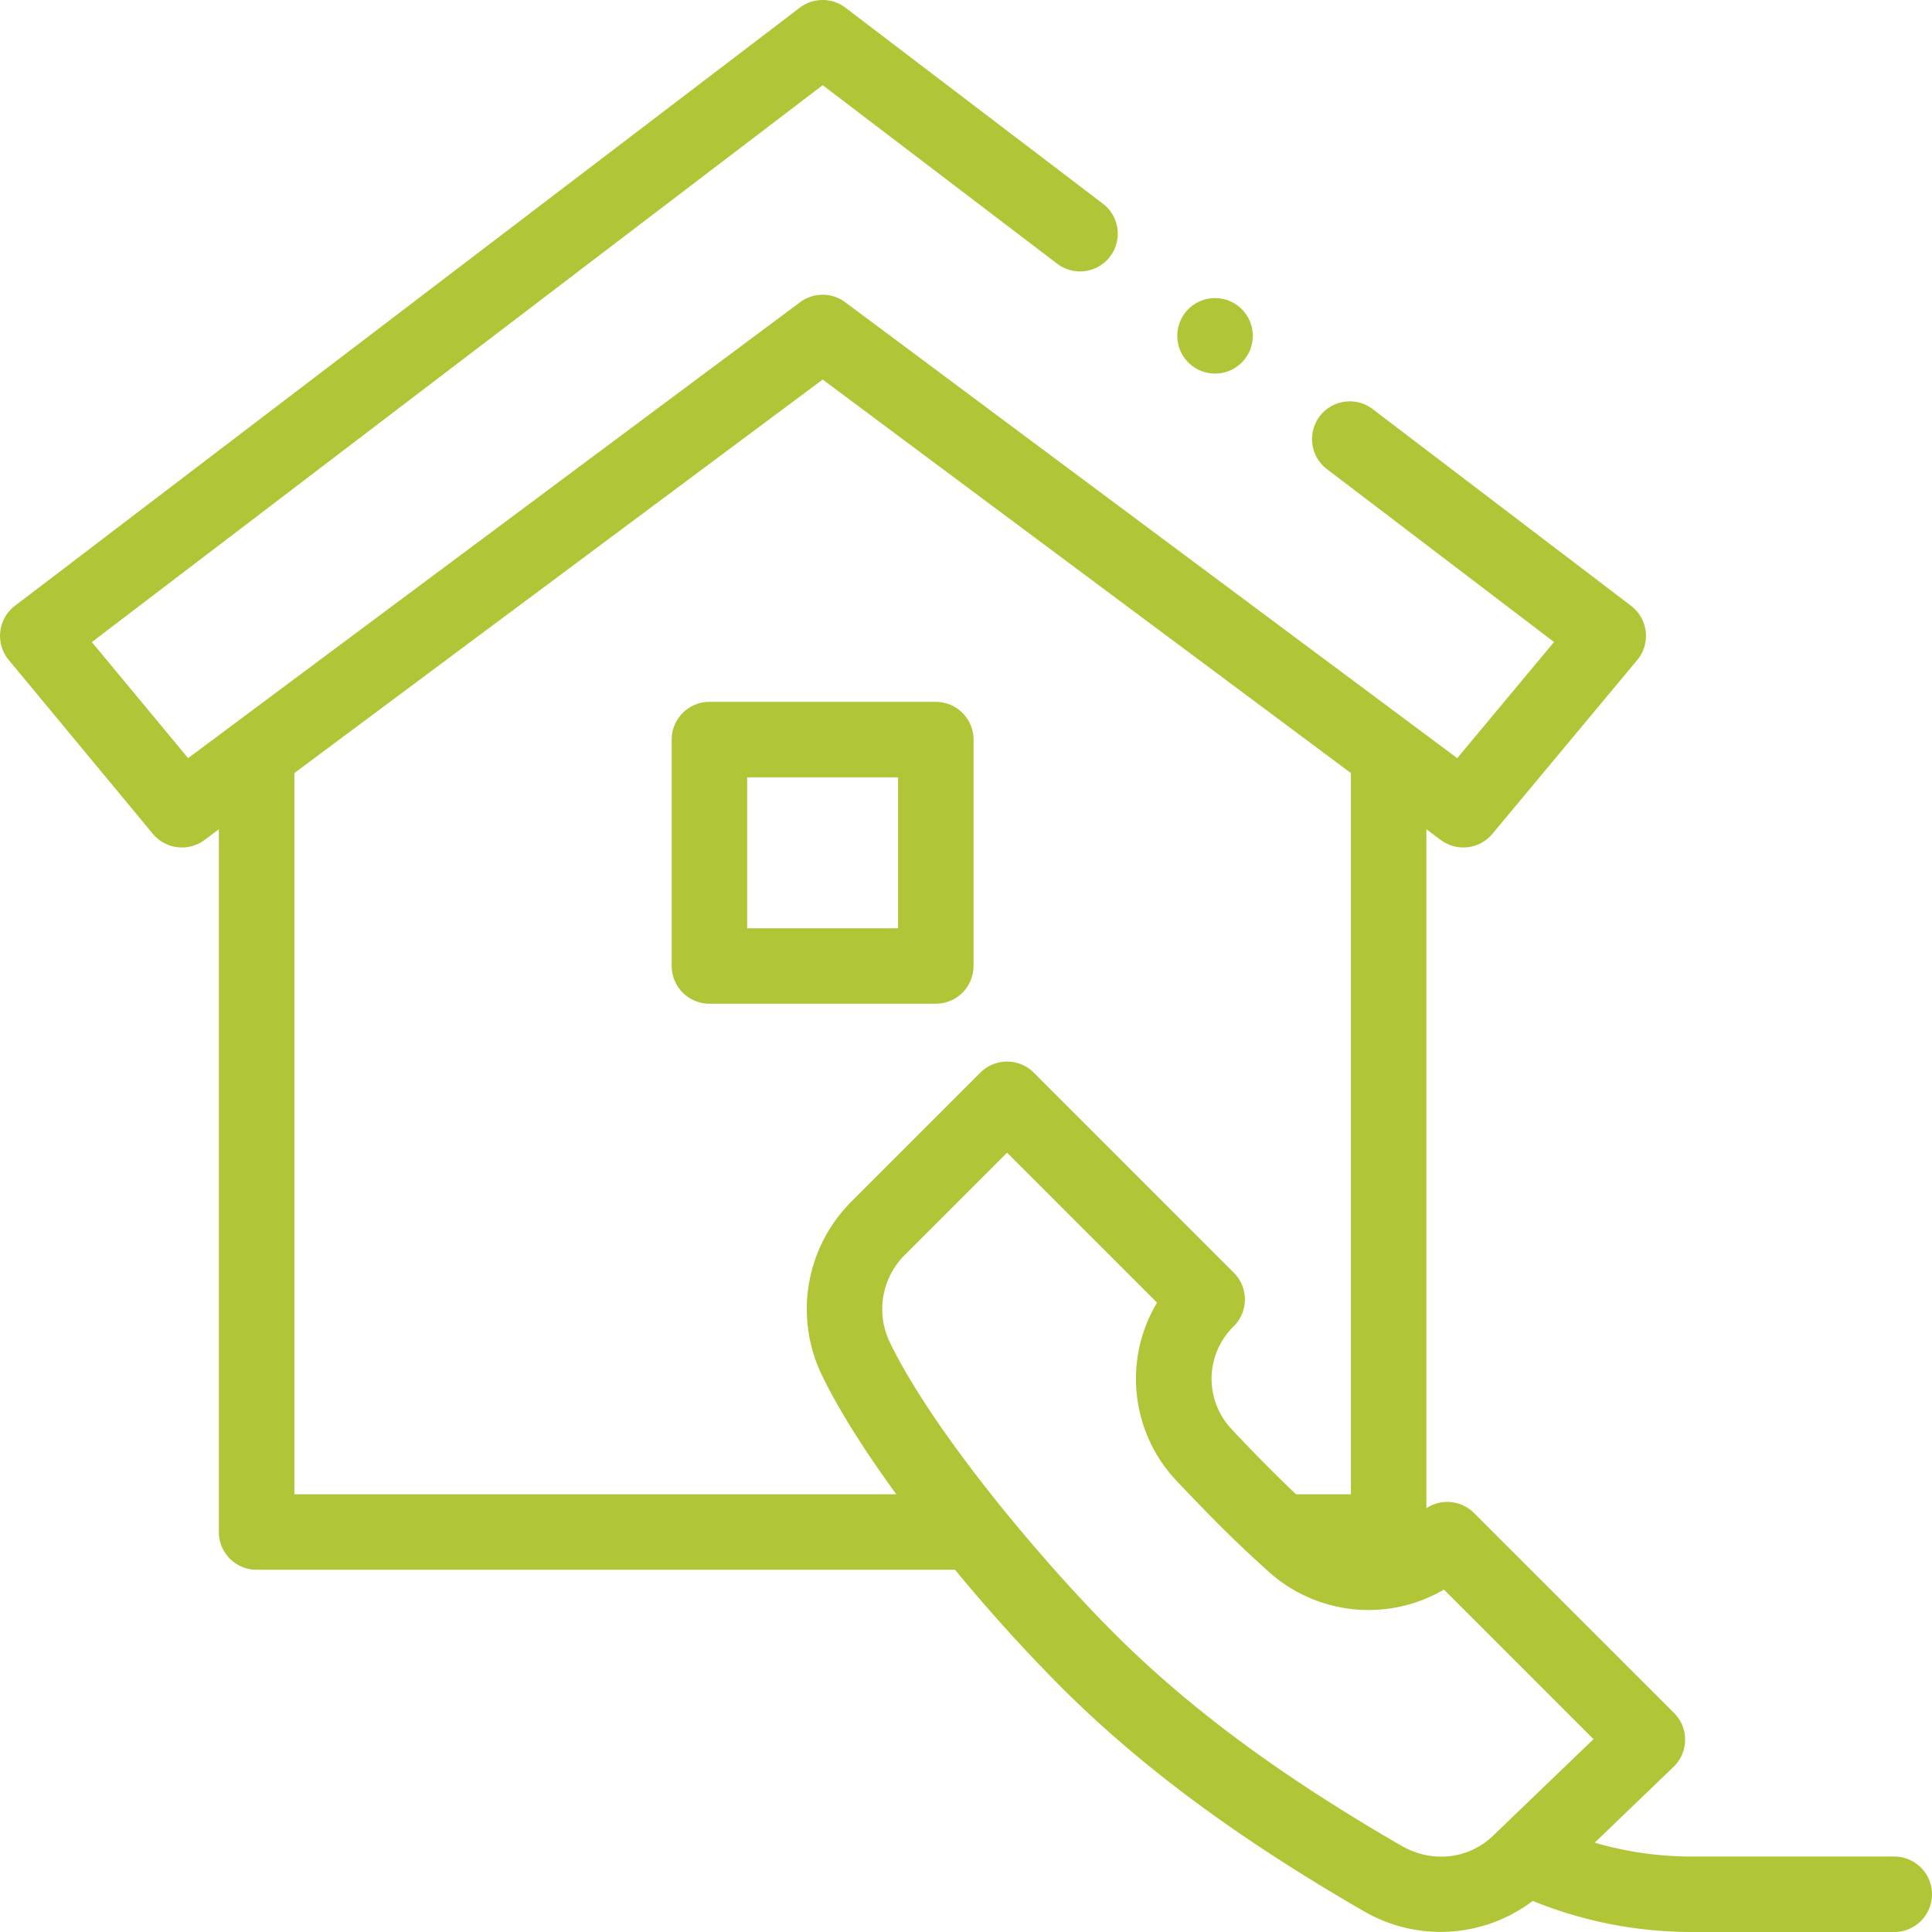 <svg width="55" height="55" fill="none" xmlns="http://www.w3.org/2000/svg"><g clip-path="url(#clip0)" fill="#B2C537"><path d="M27.715 27.5v-6.445c0-.593-.481-1.075-1.074-1.075h-6.446c-.593 0-1.074.482-1.074 1.075V27.5c0 .593.481 1.074 1.074 1.074h6.446c.593 0 1.074-.48 1.074-1.074zm-2.149-1.074H21.27v-4.297h4.296v4.297z"/><path d="M53.926 52.852h-5.755a9.87 9.87 0 01-2.773-.395l2.244-2.158c.434-.417.44-1.109.015-1.534L41.96 43.07a1.076 1.076 0 00-1.354-.134V23.607l.41.306a1.075 1.075 0 001.468-.174l4.125-4.95a1.074 1.074 0 00-.175-1.542l-7.358-5.602a1.074 1.074 0 10-1.301 1.71l6.465 4.922-2.756 3.306L24.06 8.603a1.074 1.074 0 00-1.283 0L5.355 21.582l-2.74-3.303L23.42 2.425 30.086 7.5a1.074 1.074 0 101.301-1.709L24.069.22a1.073 1.073 0 00-1.302 0L.424 17.247a1.075 1.075 0 00-.176 1.54l4.103 4.95a1.075 1.075 0 001.469.177l.41-.307v20.007c0 .593.482 1.074 1.075 1.074h19.883a48.211 48.211 0 002.999 3.318c2.28 2.28 5.024 4.314 8.636 6.401a4.346 4.346 0 004.811-.292c1.446.587 2.97.885 4.537.885h5.755a1.074 1.074 0 000-2.148zM8.38 42.539V22.008l15.04-11.203 15.038 11.203v20.531h-1.563a43.98 43.98 0 01-1.824-1.843 2.09 2.09 0 01.038-2.928l.015-.015c.42-.42.421-1.1.001-1.52l-5.696-5.697c-.42-.42-1.1-.42-1.52 0l-3.675 3.675a4.325 4.325 0 00-.835 4.94c.46.95 1.19 2.116 2.117 3.388H8.38zm34.174 9.673l-.015.014c-.7.7-1.76.829-2.64.32-3.446-1.99-6.049-3.916-8.192-6.06-2.042-2.041-5.14-5.721-6.374-8.27a2.175 2.175 0 01.42-2.485l2.916-2.916 4.269 4.268a4.225 4.225 0 00.572 5.09c1.232 1.3 1.796 1.837 2.602 2.566a4.25 4.25 0 004.994.513l4.258 4.258-2.81 2.702z"/><path d="M34.59 10.635a1.074 1.074 0 100-2.149 1.074 1.074 0 000 2.149z"/></g><defs><clipPath id="clip0"><path fill="#fff" d="M0 0h55v55H0z"/></clipPath></defs></svg>